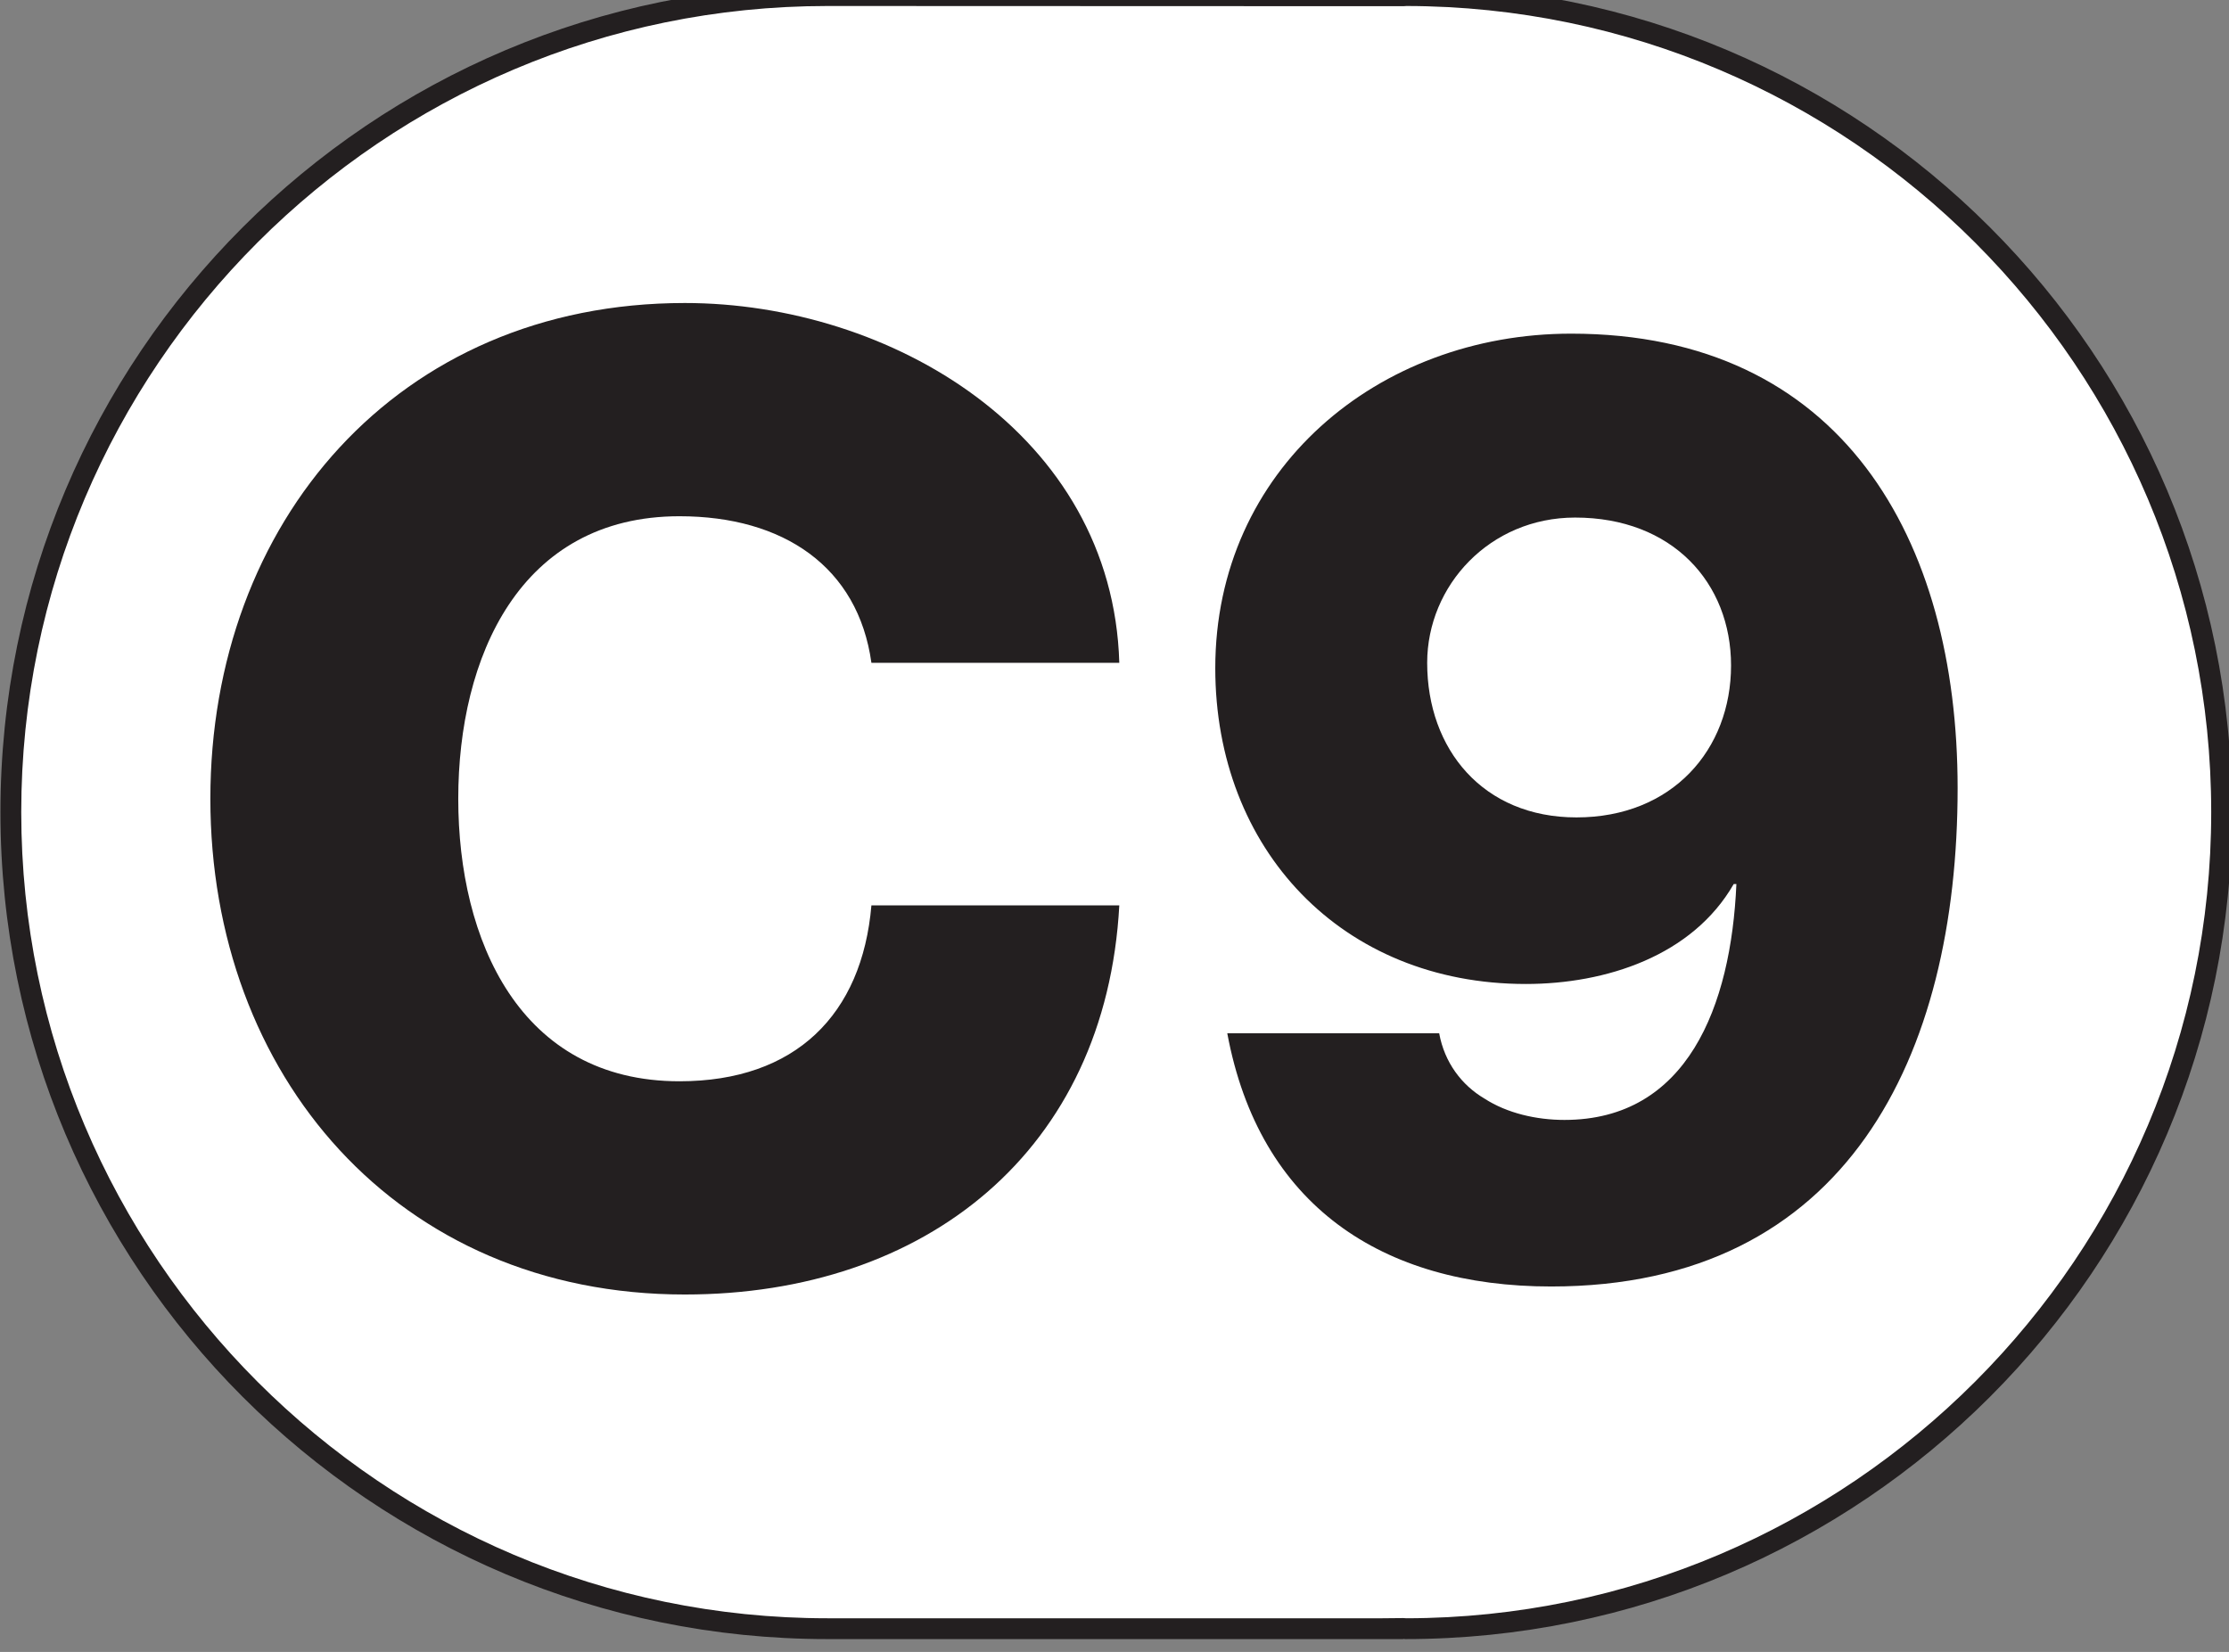 <?xml version="1.0" encoding="UTF-8" standalone="no"?>
<!-- Created with Inkscape (http://www.inkscape.org/) -->

<svg
   width="60.026mm"
   height="44.49mm"
   viewBox="0 0 60.026 44.49"
   version="1.1"
   id="svg3400"
   inkscape:version="1.1.1 (c3084ef, 2021-09-22)"
   sodipodi:docname="Ligne TPG C9.svg"
   xmlns:inkscape="http://www.inkscape.org/namespaces/inkscape"
   xmlns:sodipodi="http://sodipodi.sourceforge.net/DTD/sodipodi-0.dtd"
   xmlns="http://www.w3.org/2000/svg"
   xmlns:svg="http://www.w3.org/2000/svg">
  <rect x="0" y="0" width="60.026" height="44.49" fill="#808080" stroke="none"/>
  <sodipodi:namedview
     id="namedview3402"
     pagecolor="#ffffff"
     bordercolor="#666666"
     borderopacity="1.0"
     inkscape:pageshadow="2"
     inkscape:pageopacity="0.0"
     inkscape:pagecheckerboard="0"
     inkscape:document-units="mm"
     showgrid="false"
     fit-margin-top="0"
     fit-margin-left="0"
     fit-margin-right="0"
     fit-margin-bottom="0"
     inkscape:zoom="0.50333193"
     inkscape:cx="113.24535"
     inkscape:cy="84.437321"
     inkscape:window-width="1323"
     inkscape:window-height="787"
     inkscape:window-x="0"
     inkscape:window-y="25"
     inkscape:window-maximized="0"
     inkscape:current-layer="layer1" />
  <defs
     id="defs3397">
    <clipPath
       clipPathUnits="userSpaceOnUse"
       id="clipPath2653">
      <path
         d="M 28.346,841.179 H 198.498 V 967.294 H 28.346 Z"
         clip-rule="evenodd"
         id="path2651" />
    </clipPath>
    <clipPath
       clipPathUnits="userSpaceOnUse"
       id="clipPath2661">
      <path
         d="M 28.346,967.294 H 198.498 V 841.179 H 28.346 Z"
         id="path2659" />
    </clipPath>
  </defs>
  <g
     inkscape:label="Calque 1"
     inkscape:groupmode="layer"
     id="layer1"
     transform="translate(-75.12,-126.255)">
    <g
       id="g2647"
       transform="matrix(0.353,0,0,-0.353,65.12,467.494)">
      <g
         id="g2649"
         clip-path="url(#clipPath2653)">
        <g
           id="g2655">
          <g
             id="g2657"
             clip-path="url(#clipPath2661)">
            <g
               id="g2663"
               transform="scale(0.794)" />
            <g
               id="g2665"
               transform="scale(0.794,-0.794)">
              <path
                 d="m 115.176,-1060.988 c -43.261,0 -78.456,-35.199 -78.456,-78.465 0,-43.261 35.195,-78.455 78.456,-78.455 l 55.325,0.019 c 0.097,0 0.195,-0.011 0.275,-0.023 43.17,0 78.357,35.198 78.357,78.459 0,43.247 -35.157,78.435 -78.38,78.465 -0.083,-0.011 -0.167,-0.02 -0.252,-0.02 h -1 v 0.02 H 115.176 Z"
                 style="fill:#ffffff;fill-opacity:1;fill-rule:nonzero;stroke:none"
                 id="path2667" />
            </g>
            <g
               id="g2669"
               transform="scale(0.794)" />
            <g
               id="g2671"
               transform="scale(0.794,-0.794)">
              <path
                 d="m 170.697,-1218.908 c -0.039,0 -0.117,0.02 -0.196,0.02 l -55.325,-0.02 c -43.877,0 -79.456,35.559 -79.456,79.456 0,43.886 35.579,79.464 79.456,79.464 h 55.325 v -0.019 c 0.079,0 0.157,0.019 0.196,0.019 43.896,0 79.435,-35.578 79.435,-79.464 0,-43.897 -35.539,-79.456 -79.435,-79.456 z m -55.522,2 55.326,0.02 c 0.106,0 0.213,-0.01 0.313,-0.02 42.644,0.064 77.318,34.786 77.318,77.456 0,42.675 -34.673,77.401 -77.317,77.464 -0.098,-0.011 -0.206,-0.019 -0.314,-0.019 l -2,0.019 h -53.325 c -42.709,0 -77.456,-34.75 -77.456,-77.464 0,-42.71 34.747,-77.456 77.455,-77.456 z"
                 style="fill:#231f20;fill-opacity:1;fill-rule:nonzero;stroke:none"
                 id="path2673" />
            </g>
            <g
               id="g2675"
               transform="scale(0.794)" />
            <g
               id="g2677"
               transform="scale(0.794,-0.794)">
              <path
                 d="m 119.404,-1153.795 c -1.281,-9.22 -8.452,-14.085 -18.439,-14.085 -15.367,0 -21.257,13.573 -21.257,27.147 0,13.573 5.89,27.146 21.257,27.146 11.14,0 17.543,-6.402 18.439,-16.903 h 23.817 c -1.28,23.562 -18.567,37.392 -41.745,37.392 -27.659,0 -45.586,-21.129 -45.586,-47.635 0,-26.507 17.927,-47.636 45.586,-47.636 19.72,0 41.104,12.549 41.745,34.574 z"
                 style="fill:#231f20;fill-opacity:1;fill-rule:nonzero;stroke:none"
                 id="path2679" />
            </g>
            <g
               id="g2681"
               transform="scale(0.794)" />
            <g
               id="g2683"
               transform="scale(0.794,-0.794)">
              <path
                 d="m 201.998,-1153.539 c 0,-7.939 -5.634,-14.214 -14.982,-14.214 -8.196,0 -14.214,6.531 -14.214,13.958 0,8.323 5.379,14.854 14.342,14.854 9.22,0 14.854,-6.531 14.854,-14.598 z m -28.043,35.342 c 0.512,2.817 2.177,4.994 4.354,6.275 2.176,1.408 4.994,2.049 7.682,2.049 11.781,0 16.007,-10.885 16.52,-22.666 h -0.257 c -3.97,6.915 -12.293,9.604 -19.976,9.604 -17.672,0 -29.836,-12.933 -29.836,-30.348 0,-19.08 15.622,-32.141 34.19,-32.141 25.994,0 37.135,19.72 37.135,43.666 0,25.739 -10.628,47.891 -39.056,47.891 -16.263,0 -28.043,-7.811 -31.116,-24.33 z"
                 style="fill:#231f20;fill-opacity:1;fill-rule:nonzero;stroke:none"
                 id="path2685" />
            </g>
          </g>
        </g>
      </g>
    </g>
  </g>
</svg>
